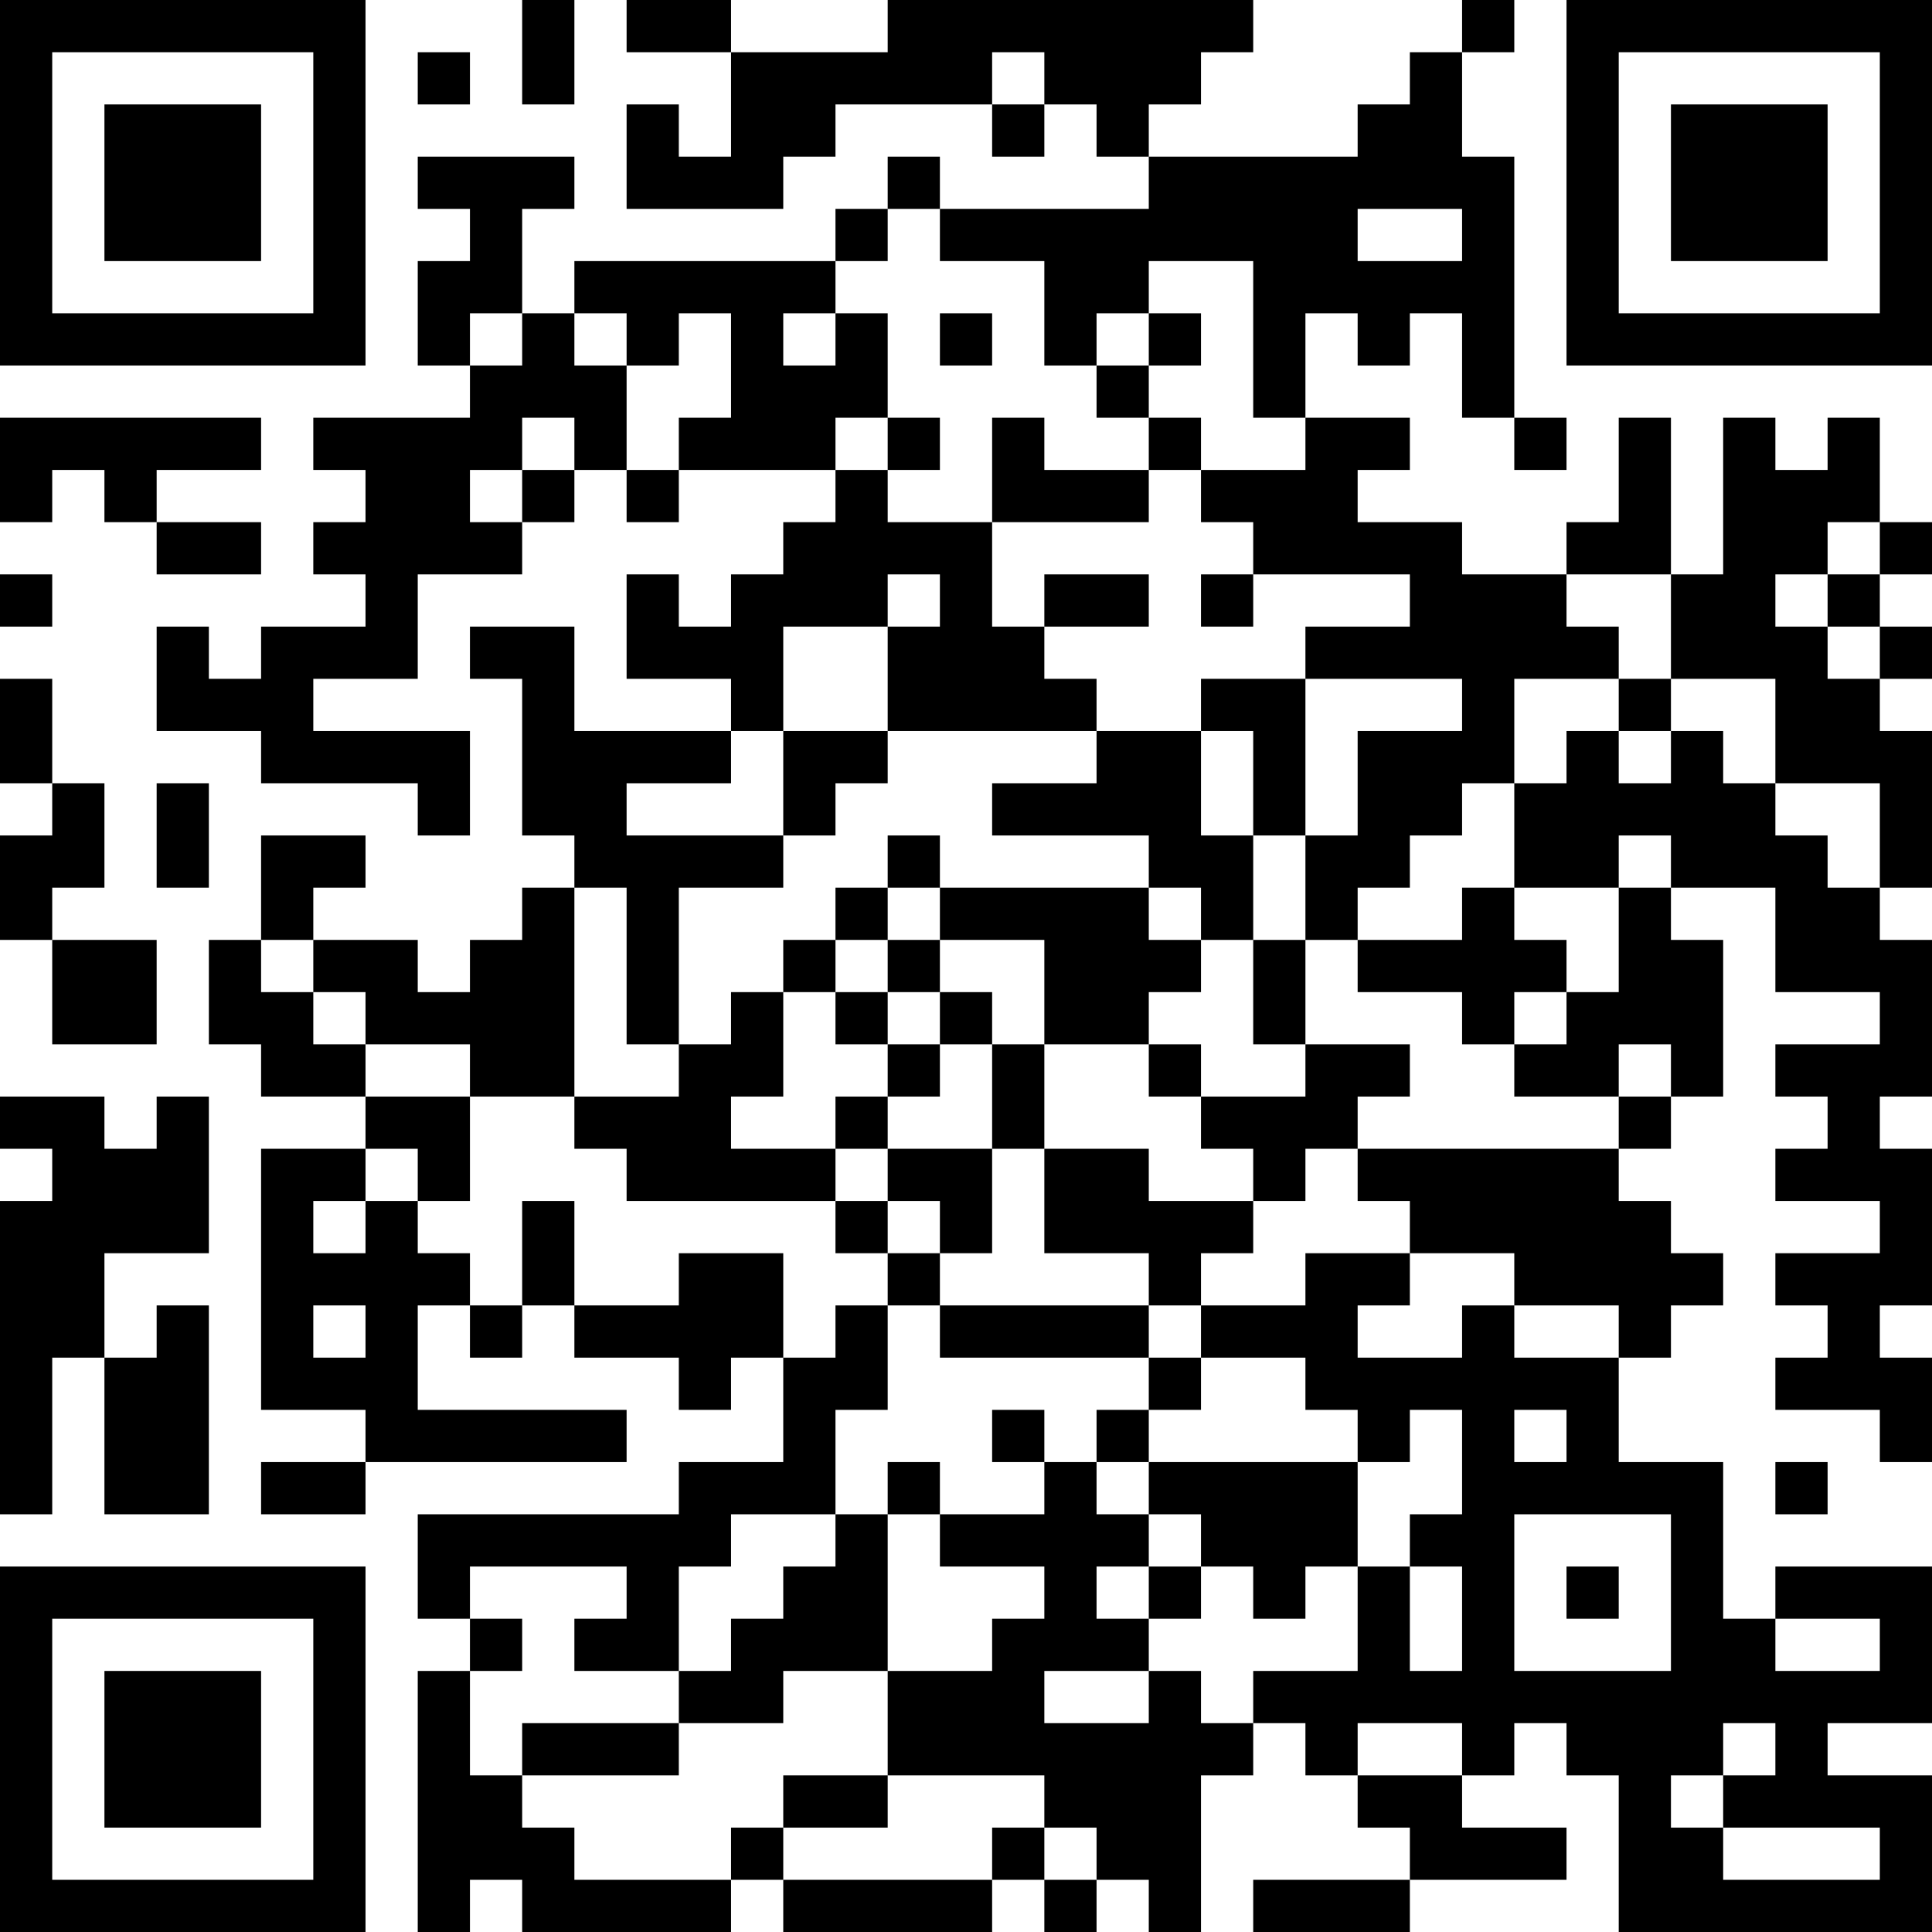 <?xml version="1.0" encoding="UTF-8"?>
<svg xmlns="http://www.w3.org/2000/svg" version="1.1" width="400" height="400" viewBox="0 0 400 400"><rect x="0" y="0" width="400" height="400" fill="#ffffff"/><g transform="scale(10.811)"><g transform="translate(0,0)"><path fill-rule="evenodd" d="M10 0L10 2L11 2L11 0ZM12 0L12 1L14 1L14 3L13 3L13 2L12 2L12 4L15 4L15 3L16 3L16 2L19 2L19 3L20 3L20 2L21 2L21 3L22 3L22 4L18 4L18 3L17 3L17 4L16 4L16 5L11 5L11 6L10 6L10 4L11 4L11 3L8 3L8 4L9 4L9 5L8 5L8 7L9 7L9 8L6 8L6 9L7 9L7 10L6 10L6 11L7 11L7 12L5 12L5 13L4 13L4 12L3 12L3 14L5 14L5 15L8 15L8 16L9 16L9 14L6 14L6 13L8 13L8 11L10 11L10 10L11 10L11 9L12 9L12 10L13 10L13 9L16 9L16 10L15 10L15 11L14 11L14 12L13 12L13 11L12 11L12 13L14 13L14 14L11 14L11 12L9 12L9 13L10 13L10 16L11 16L11 17L10 17L10 18L9 18L9 19L8 19L8 18L6 18L6 17L7 17L7 16L5 16L5 18L4 18L4 20L5 20L5 21L7 21L7 22L5 22L5 27L7 27L7 28L5 28L5 29L7 29L7 28L12 28L12 27L8 27L8 25L9 25L9 26L10 26L10 25L11 25L11 26L13 26L13 27L14 27L14 26L15 26L15 28L13 28L13 29L8 29L8 31L9 31L9 32L8 32L8 37L9 37L9 36L10 36L10 37L14 37L14 36L15 36L15 37L19 37L19 36L20 36L20 37L21 37L21 36L22 36L22 37L23 37L23 34L24 34L24 33L25 33L25 34L26 34L26 35L27 35L27 36L24 36L24 37L27 37L27 36L30 36L30 35L28 35L28 34L29 34L29 33L30 33L30 34L31 34L31 37L37 37L37 34L35 34L35 33L37 33L37 30L34 30L34 31L33 31L33 28L31 28L31 26L32 26L32 25L33 25L33 24L32 24L32 23L31 23L31 22L32 22L32 21L33 21L33 18L32 18L32 17L34 17L34 19L36 19L36 20L34 20L34 21L35 21L35 22L34 22L34 23L36 23L36 24L34 24L34 25L35 25L35 26L34 26L34 27L36 27L36 28L37 28L37 26L36 26L36 25L37 25L37 22L36 22L36 21L37 21L37 18L36 18L36 17L37 17L37 14L36 14L36 13L37 13L37 12L36 12L36 11L37 11L37 10L36 10L36 8L35 8L35 9L34 9L34 8L33 8L33 11L32 11L32 8L31 8L31 10L30 10L30 11L28 11L28 10L26 10L26 9L27 9L27 8L25 8L25 6L26 6L26 7L27 7L27 6L28 6L28 8L29 8L29 9L30 9L30 8L29 8L29 3L28 3L28 1L29 1L29 0L28 0L28 1L27 1L27 2L26 2L26 3L22 3L22 2L23 2L23 1L24 1L24 0L17 0L17 1L14 1L14 0ZM8 1L8 2L9 2L9 1ZM19 1L19 2L20 2L20 1ZM17 4L17 5L16 5L16 6L15 6L15 7L16 7L16 6L17 6L17 8L16 8L16 9L17 9L17 10L19 10L19 12L20 12L20 13L21 13L21 14L17 14L17 12L18 12L18 11L17 11L17 12L15 12L15 14L14 14L14 15L12 15L12 16L15 16L15 17L13 17L13 20L12 20L12 17L11 17L11 21L9 21L9 20L7 20L7 19L6 19L6 18L5 18L5 19L6 19L6 20L7 20L7 21L9 21L9 23L8 23L8 22L7 22L7 23L6 23L6 24L7 24L7 23L8 23L8 24L9 24L9 25L10 25L10 23L11 23L11 25L13 25L13 24L15 24L15 26L16 26L16 25L17 25L17 27L16 27L16 29L14 29L14 30L13 30L13 32L11 32L11 31L12 31L12 30L9 30L9 31L10 31L10 32L9 32L9 34L10 34L10 35L11 35L11 36L14 36L14 35L15 35L15 36L19 36L19 35L20 35L20 36L21 36L21 35L20 35L20 34L17 34L17 32L19 32L19 31L20 31L20 30L18 30L18 29L20 29L20 28L21 28L21 29L22 29L22 30L21 30L21 31L22 31L22 32L20 32L20 33L22 33L22 32L23 32L23 33L24 33L24 32L26 32L26 30L27 30L27 32L28 32L28 30L27 30L27 29L28 29L28 27L27 27L27 28L26 28L26 27L25 27L25 26L23 26L23 25L25 25L25 24L27 24L27 25L26 25L26 26L28 26L28 25L29 25L29 26L31 26L31 25L29 25L29 24L27 24L27 23L26 23L26 22L31 22L31 21L32 21L32 20L31 20L31 21L29 21L29 20L30 20L30 19L31 19L31 17L32 17L32 16L31 16L31 17L29 17L29 15L30 15L30 14L31 14L31 15L32 15L32 14L33 14L33 15L34 15L34 16L35 16L35 17L36 17L36 15L34 15L34 13L32 13L32 11L30 11L30 12L31 12L31 13L29 13L29 15L28 15L28 16L27 16L27 17L26 17L26 18L25 18L25 16L26 16L26 14L28 14L28 13L25 13L25 12L27 12L27 11L24 11L24 10L23 10L23 9L25 9L25 8L24 8L24 5L22 5L22 6L21 6L21 7L20 7L20 5L18 5L18 4ZM26 4L26 5L28 5L28 4ZM9 6L9 7L10 7L10 6ZM11 6L11 7L12 7L12 9L13 9L13 8L14 8L14 6L13 6L13 7L12 7L12 6ZM18 6L18 7L19 7L19 6ZM22 6L22 7L21 7L21 8L22 8L22 9L20 9L20 8L19 8L19 10L22 10L22 9L23 9L23 8L22 8L22 7L23 7L23 6ZM0 8L0 10L1 10L1 9L2 9L2 10L3 10L3 11L5 11L5 10L3 10L3 9L5 9L5 8ZM10 8L10 9L9 9L9 10L10 10L10 9L11 9L11 8ZM17 8L17 9L18 9L18 8ZM35 10L35 11L34 11L34 12L35 12L35 13L36 13L36 12L35 12L35 11L36 11L36 10ZM0 11L0 12L1 12L1 11ZM20 11L20 12L22 12L22 11ZM23 11L23 12L24 12L24 11ZM0 13L0 15L1 15L1 16L0 16L0 18L1 18L1 20L3 20L3 18L1 18L1 17L2 17L2 15L1 15L1 13ZM23 13L23 14L21 14L21 15L19 15L19 16L22 16L22 17L18 17L18 16L17 16L17 17L16 17L16 18L15 18L15 19L14 19L14 20L13 20L13 21L11 21L11 22L12 22L12 23L16 23L16 24L17 24L17 25L18 25L18 26L22 26L22 27L21 27L21 28L22 28L22 29L23 29L23 30L22 30L22 31L23 31L23 30L24 30L24 31L25 31L25 30L26 30L26 28L22 28L22 27L23 27L23 26L22 26L22 25L23 25L23 24L24 24L24 23L25 23L25 22L26 22L26 21L27 21L27 20L25 20L25 18L24 18L24 16L25 16L25 13ZM31 13L31 14L32 14L32 13ZM15 14L15 16L16 16L16 15L17 15L17 14ZM23 14L23 16L24 16L24 14ZM3 15L3 17L4 17L4 15ZM17 17L17 18L16 18L16 19L15 19L15 21L14 21L14 22L16 22L16 23L17 23L17 24L18 24L18 25L22 25L22 24L20 24L20 22L22 22L22 23L24 23L24 22L23 22L23 21L25 21L25 20L24 20L24 18L23 18L23 17L22 17L22 18L23 18L23 19L22 19L22 20L20 20L20 18L18 18L18 17ZM28 17L28 18L26 18L26 19L28 19L28 20L29 20L29 19L30 19L30 18L29 18L29 17ZM17 18L17 19L16 19L16 20L17 20L17 21L16 21L16 22L17 22L17 23L18 23L18 24L19 24L19 22L20 22L20 20L19 20L19 19L18 19L18 18ZM17 19L17 20L18 20L18 21L17 21L17 22L19 22L19 20L18 20L18 19ZM22 20L22 21L23 21L23 20ZM0 21L0 22L1 22L1 23L0 23L0 29L1 29L1 26L2 26L2 29L4 29L4 25L3 25L3 26L2 26L2 24L4 24L4 21L3 21L3 22L2 22L2 21ZM6 25L6 26L7 26L7 25ZM19 27L19 28L20 28L20 27ZM29 27L29 28L30 28L30 27ZM17 28L17 29L16 29L16 30L15 30L15 31L14 31L14 32L13 32L13 33L10 33L10 34L13 34L13 33L15 33L15 32L17 32L17 29L18 29L18 28ZM34 28L34 29L35 29L35 28ZM29 29L29 32L32 32L32 29ZM30 30L30 31L31 31L31 30ZM34 31L34 32L36 32L36 31ZM26 33L26 34L28 34L28 33ZM33 33L33 34L32 34L32 35L33 35L33 36L36 36L36 35L33 35L33 34L34 34L34 33ZM15 34L15 35L17 35L17 34ZM0 0L0 7L7 7L7 0ZM1 1L1 6L6 6L6 1ZM2 2L2 5L5 5L5 2ZM30 0L30 7L37 7L37 0ZM31 1L31 6L36 6L36 1ZM32 2L32 5L35 5L35 2ZM0 30L0 37L7 37L7 30ZM1 31L1 36L6 36L6 31ZM2 32L2 35L5 35L5 32Z" fill="#000000"/></g></g></svg>
